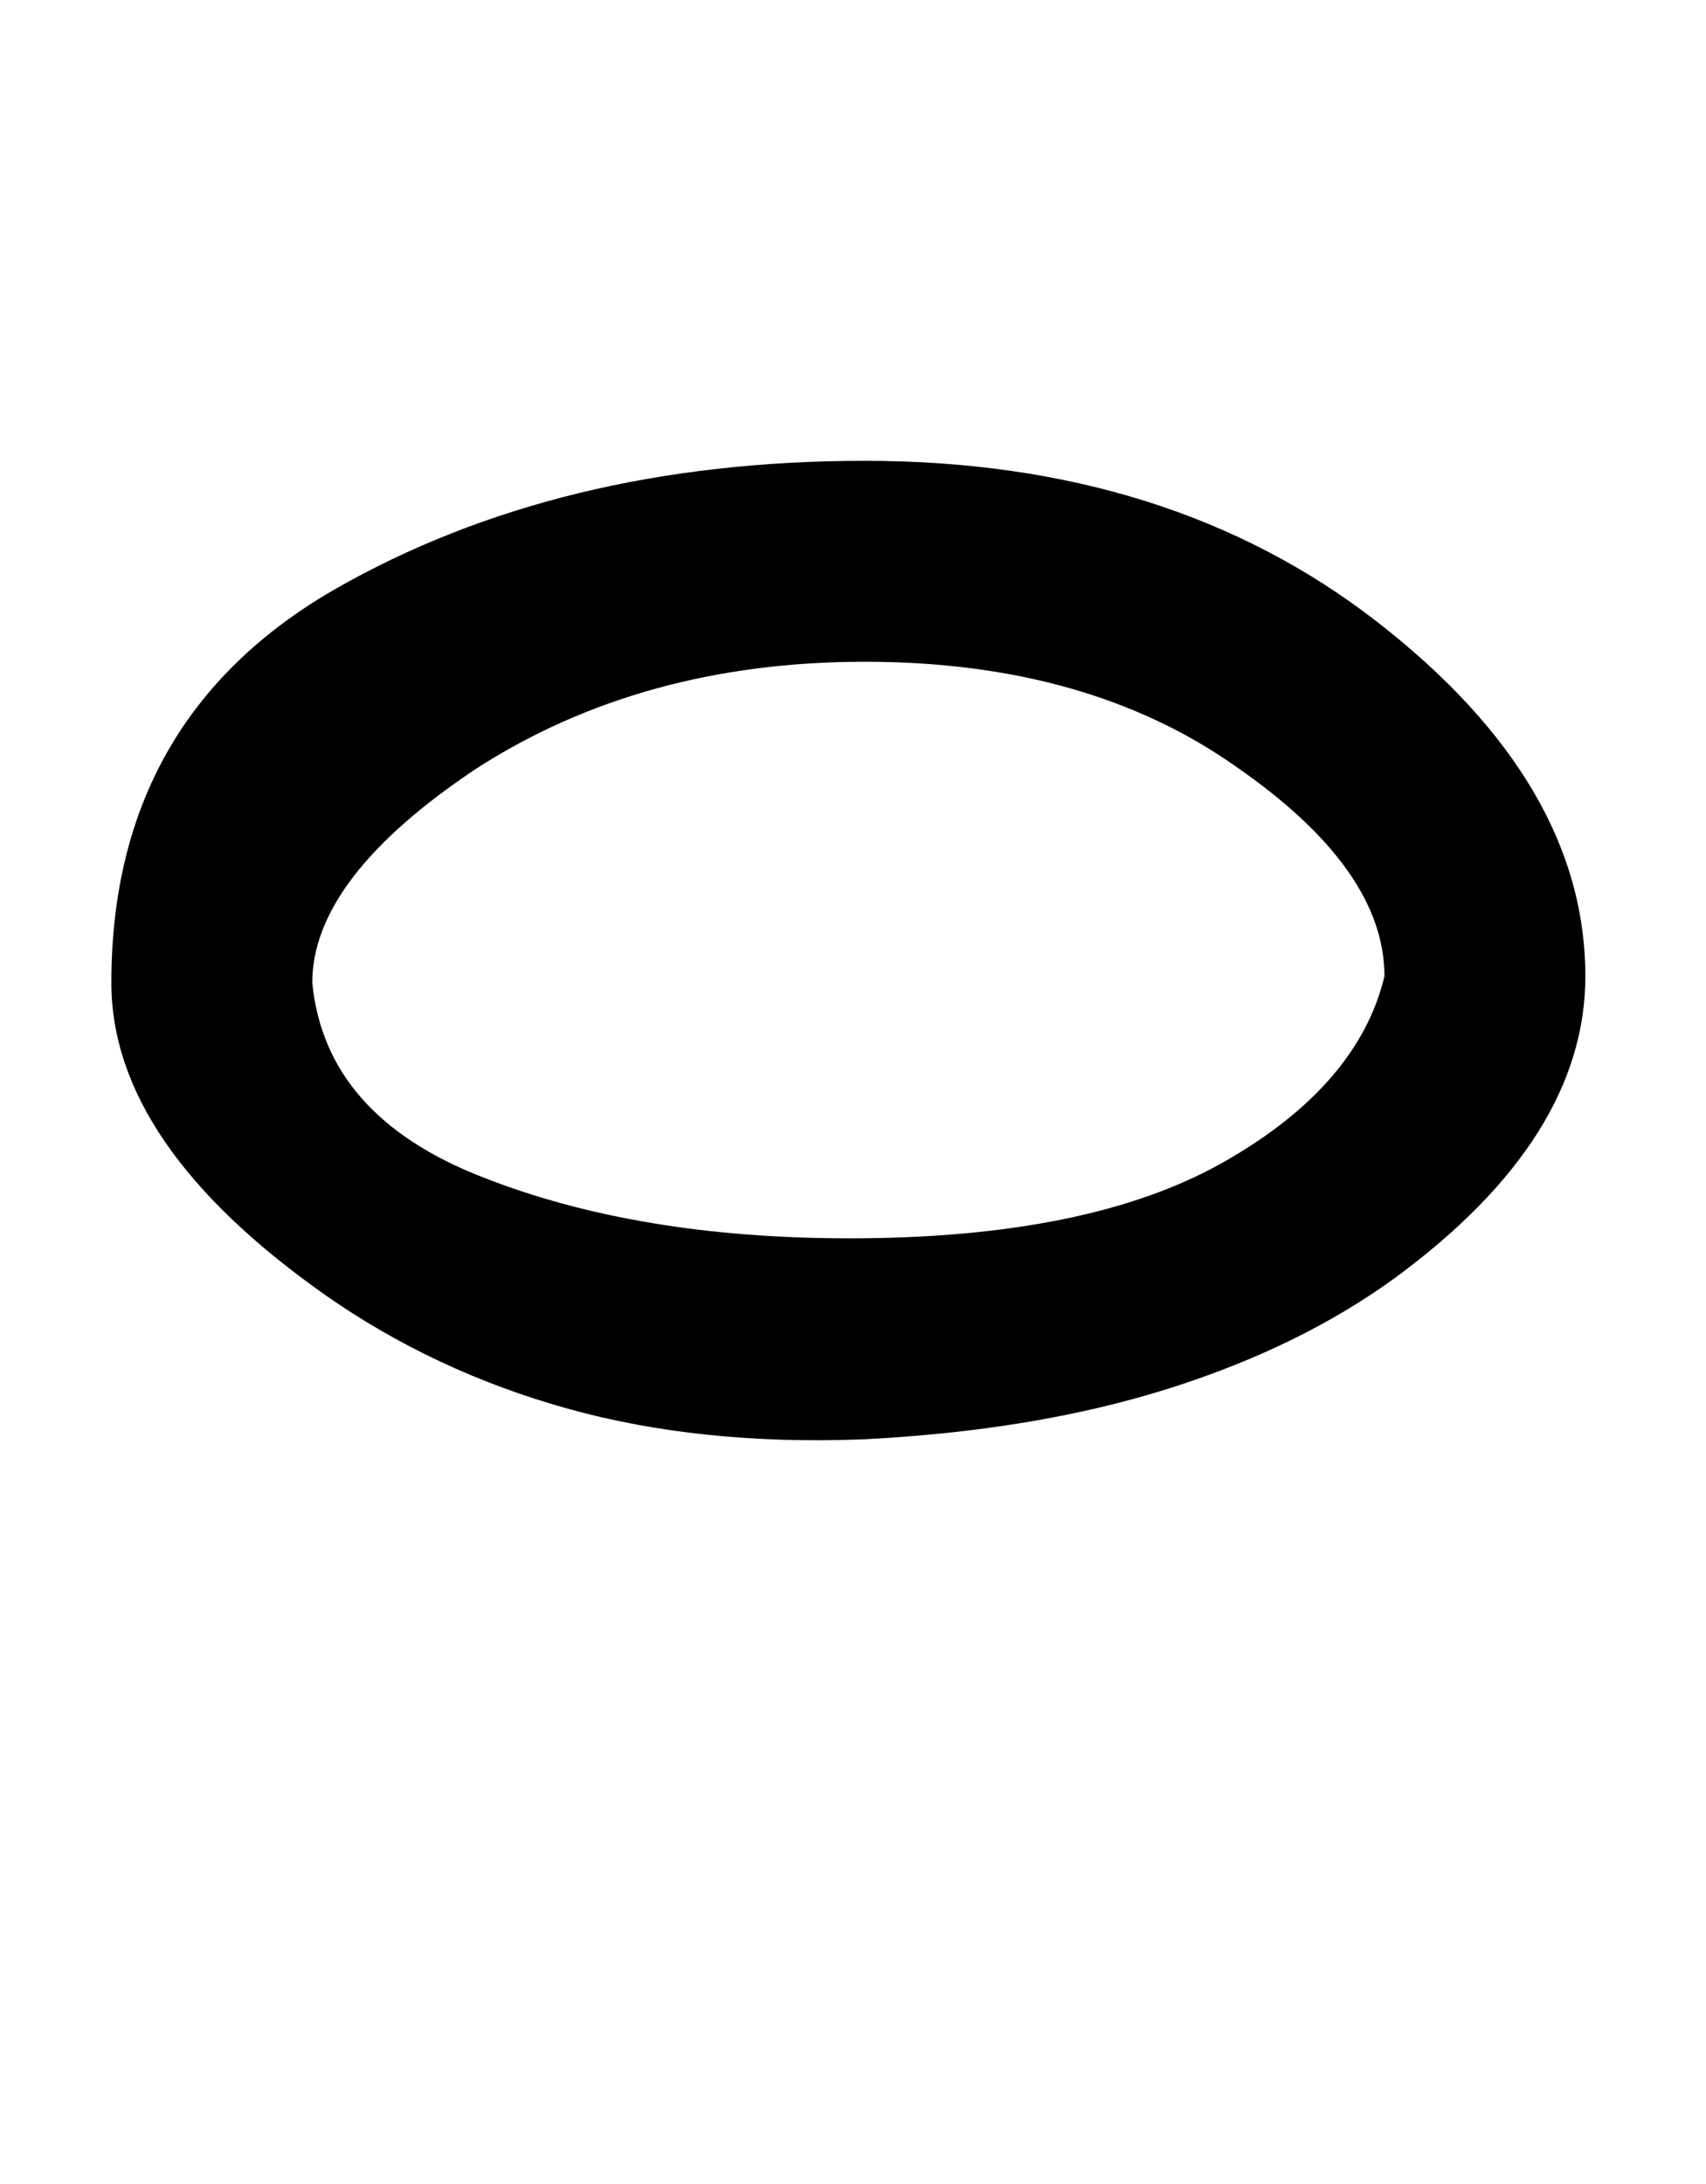 <!-- Generated by IcoMoon.io -->
<svg version="1.1" xmlns="http://www.w3.org/2000/svg" width="25" height="32" viewBox="0 0 25 32">
<title>ucircumflex</title>
<path d="M4.576 14.4q0.192 1.952 2.496 2.848 2.272 0.896 5.376 0.896 3.52 0 5.488-1.12t2.352-2.72q0-1.568-2.176-3.072-2.176-1.536-5.44-1.536t-5.696 1.568q-2.4 1.6-2.4 3.136zM1.632 14.4q0-3.872 3.264-5.76 3.296-1.888 7.776-1.888t7.52 2.368 3.040 5.184q0 2.368-2.784 4.416-1.408 1.024-3.344 1.632t-4.432 0.736q-2.4 0.096-4.352-0.448t-3.552-1.664q-3.136-2.208-3.136-4.576z"></path>
</svg>
